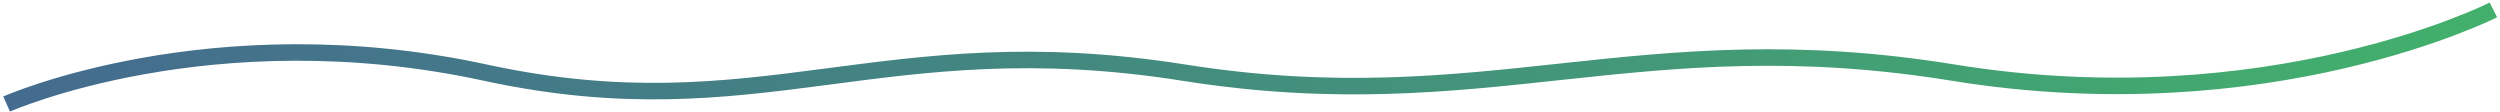 <?xml version="1.0" encoding="UTF-8"?> <svg xmlns="http://www.w3.org/2000/svg" width="757" height="34" viewBox="0 0 757 34" fill="none"> <path d="M2 31.5C2 31.5 64 4 147 22C230 40 267 7.5 358.5 22C450 36.5 496 6.5 591.5 22C687 37.5 755 3 755 3" stroke="url(#paint0_linear)" stroke-width="5"></path> <defs> <linearGradient id="paint0_linear" x1="-66.997" y1="37.562" x2="787.997" y2="37.555" gradientUnits="userSpaceOnUse"> <stop stop-color="#446592"></stop> <stop offset="1" stop-color="#42B36A"></stop> </linearGradient> </defs> </svg> 